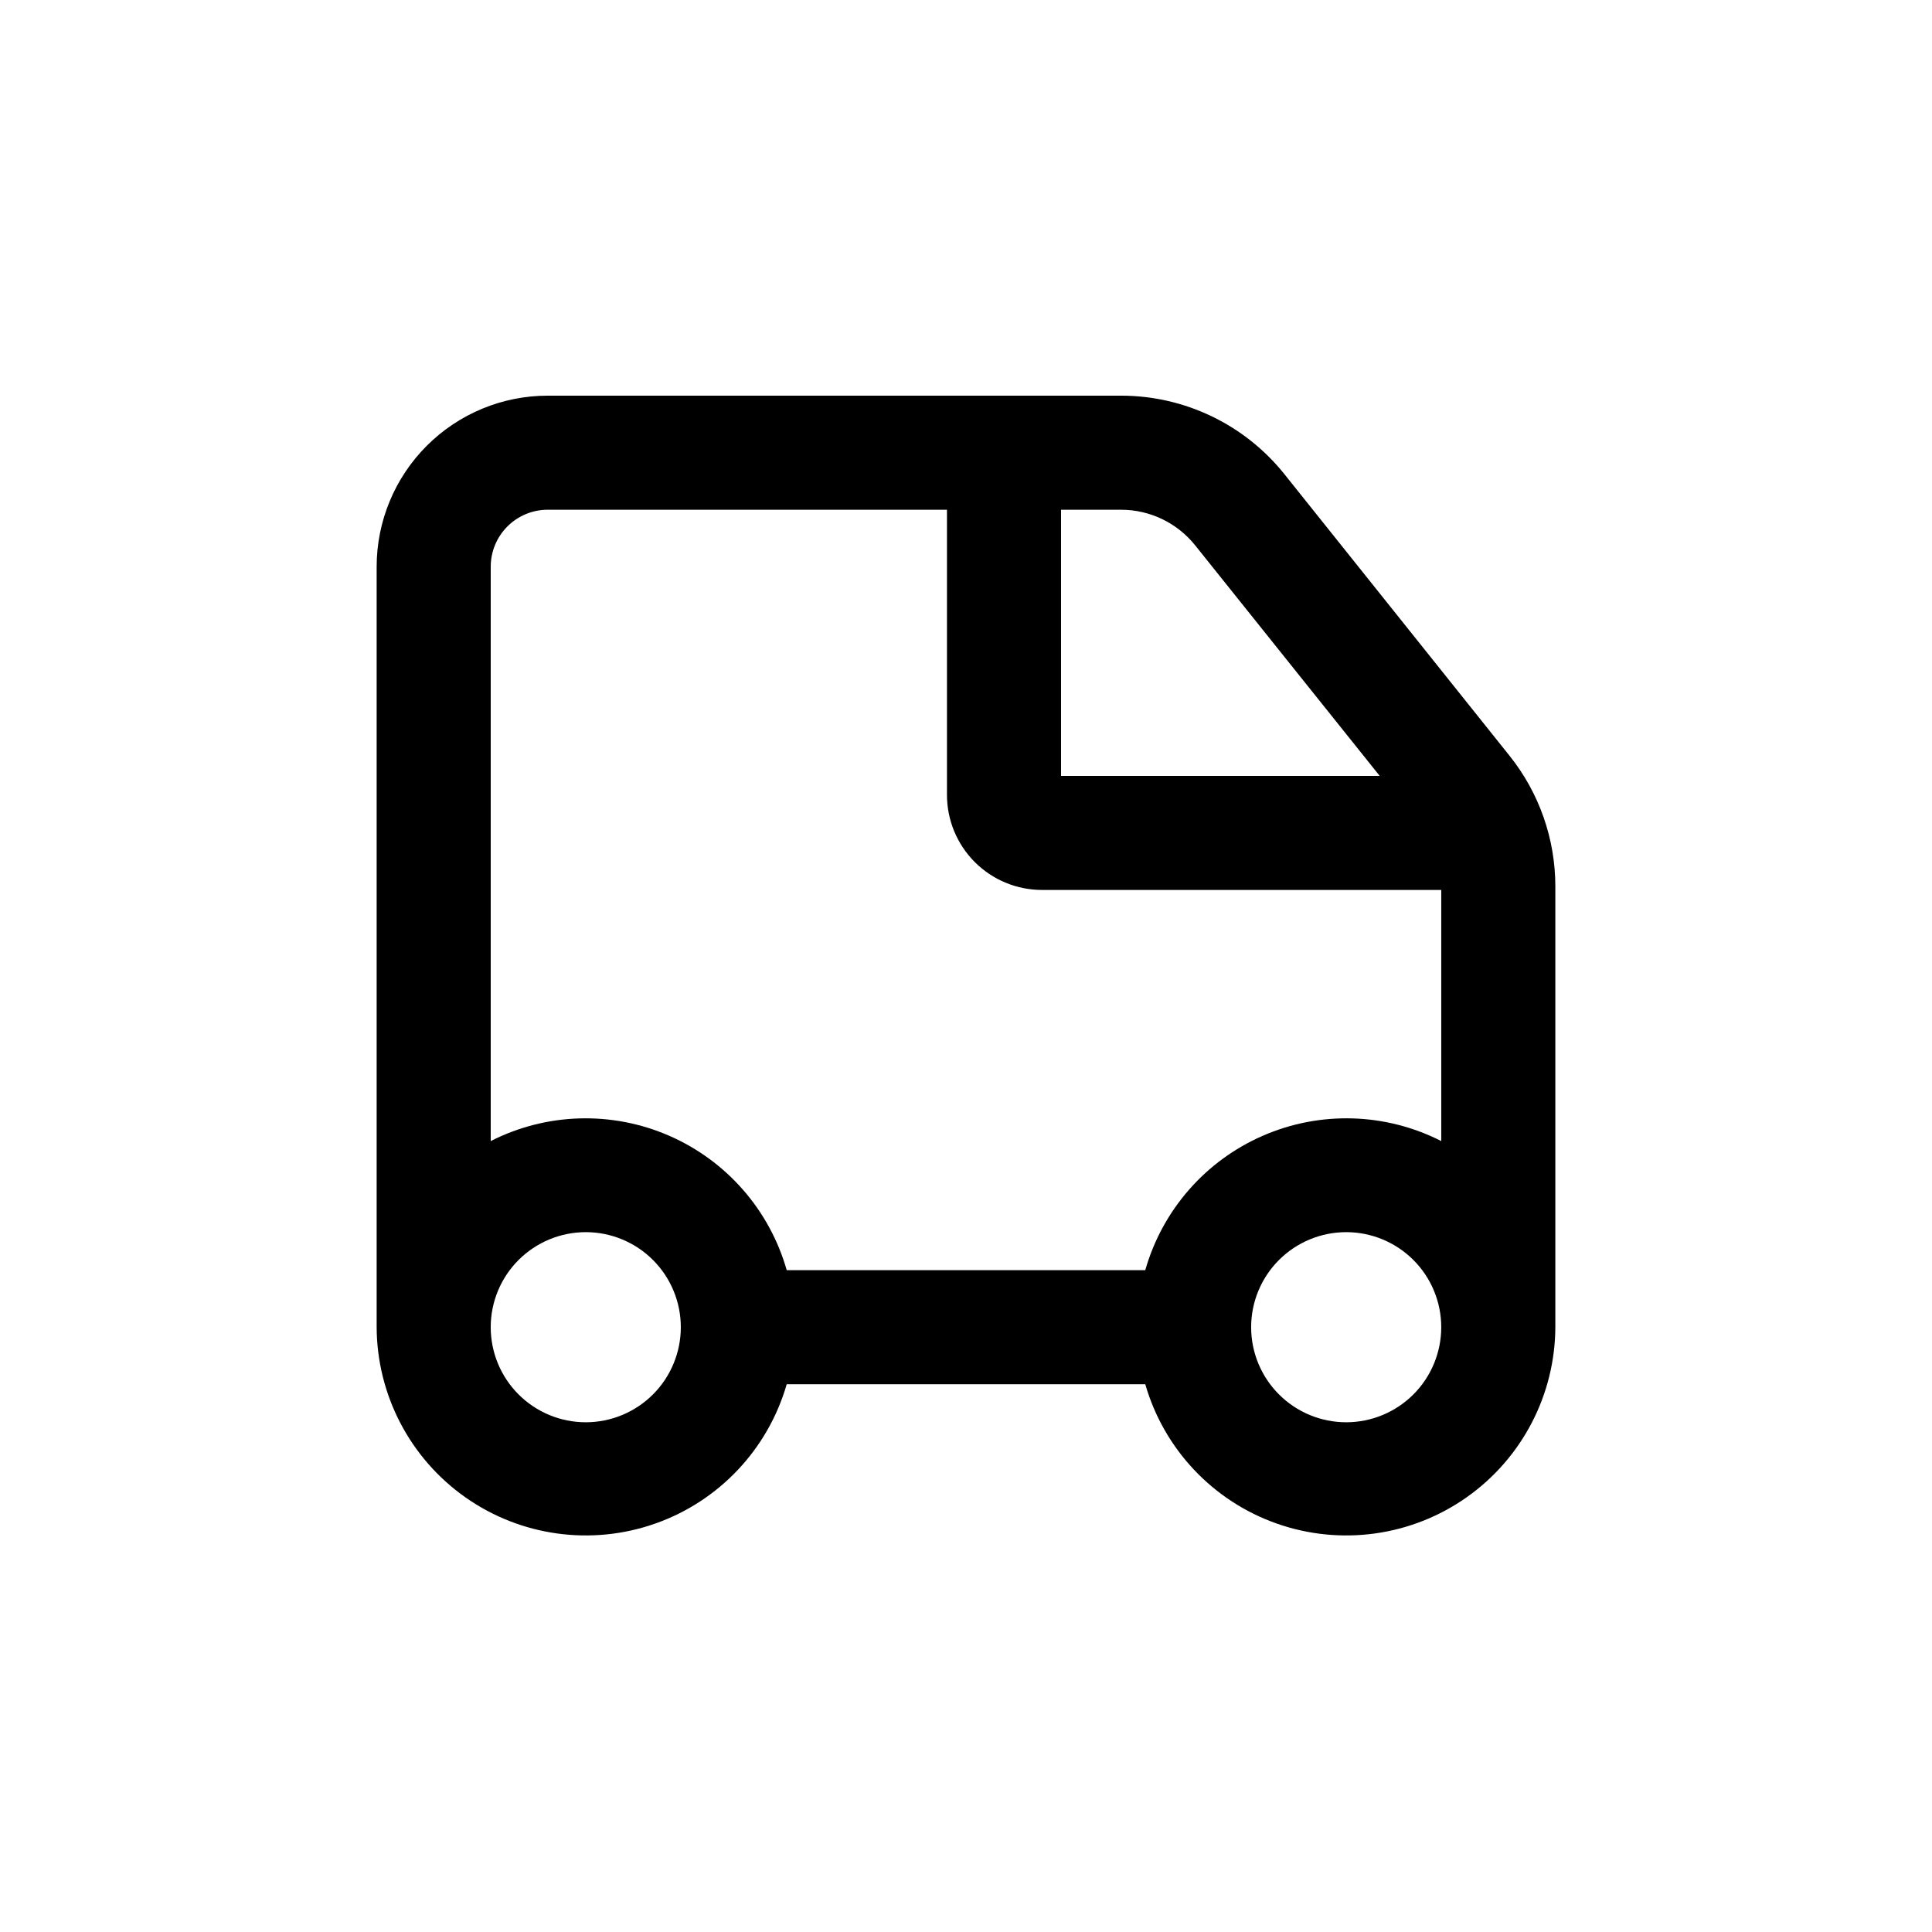 <?xml version="1.0" encoding="UTF-8"?>
<!-- Uploaded to: SVG Repo, www.svgrepo.com, Generator: SVG Repo Mixer Tools -->
<svg fill="#000000" width="800px" height="800px" version="1.1" viewBox="144 144 512 512" xmlns="http://www.w3.org/2000/svg">
 <path d="m556.18 378.89c0-12.582-4.285-24.789-12.141-34.613l-59.652-74.613c-10.516-13.152-26.441-20.809-43.277-20.809h-151.95c-12.027 0-23.559 4.777-32.062 13.281-8.504 8.504-13.281 20.035-13.281 32.062v201.52c0.074 17.934 8.82 34.719 23.473 45.059 14.656 10.336 33.406 12.941 50.324 6.996 16.918-5.945 29.91-19.711 34.875-36.941h95.02c4.965 17.23 17.961 30.996 34.879 36.941 16.918 5.945 35.668 3.34 50.32-6.996 14.652-10.34 23.398-27.125 23.473-45.059zm-95.422-90.336 48.871 61.062h-84.441v-70.531h15.922c7.648 0.008 14.875 3.492 19.648 9.469zm-171.6-9.469h105.8v75.57c0 6.68 2.652 13.086 7.379 17.812 4.723 4.723 11.129 7.379 17.812 7.379h105.8v66.551c-14.762-7.516-32.109-8.031-47.293-1.41-15.188 6.621-26.613 19.688-31.148 35.621h-95.02c-4.535-15.934-15.961-29-31.145-35.621-15.184-6.621-32.535-6.106-47.297 1.41v-152.2c0-4.008 1.59-7.856 4.426-10.688 2.836-2.836 6.68-4.426 10.688-4.426zm10.078 241.83c-6.684 0-13.09-2.656-17.812-7.379-4.727-4.723-7.379-11.133-7.379-17.812 0-6.68 2.652-13.09 7.379-17.812 4.723-4.723 11.129-7.379 17.812-7.379 6.68 0 13.086 2.656 17.812 7.379 4.723 4.723 7.375 11.133 7.375 17.812 0 6.68-2.652 13.09-7.375 17.812-4.727 4.723-11.133 7.379-17.812 7.379zm201.52 0c-6.684 0-13.09-2.656-17.812-7.379-4.727-4.723-7.379-11.133-7.379-17.812 0-6.68 2.652-13.09 7.379-17.812 4.723-4.723 11.129-7.379 17.812-7.379 6.68 0 13.086 2.656 17.812 7.379 4.723 4.723 7.375 11.133 7.375 17.812 0 6.68-2.652 13.09-7.375 17.812-4.727 4.723-11.133 7.379-17.812 7.379z"/>
</svg>